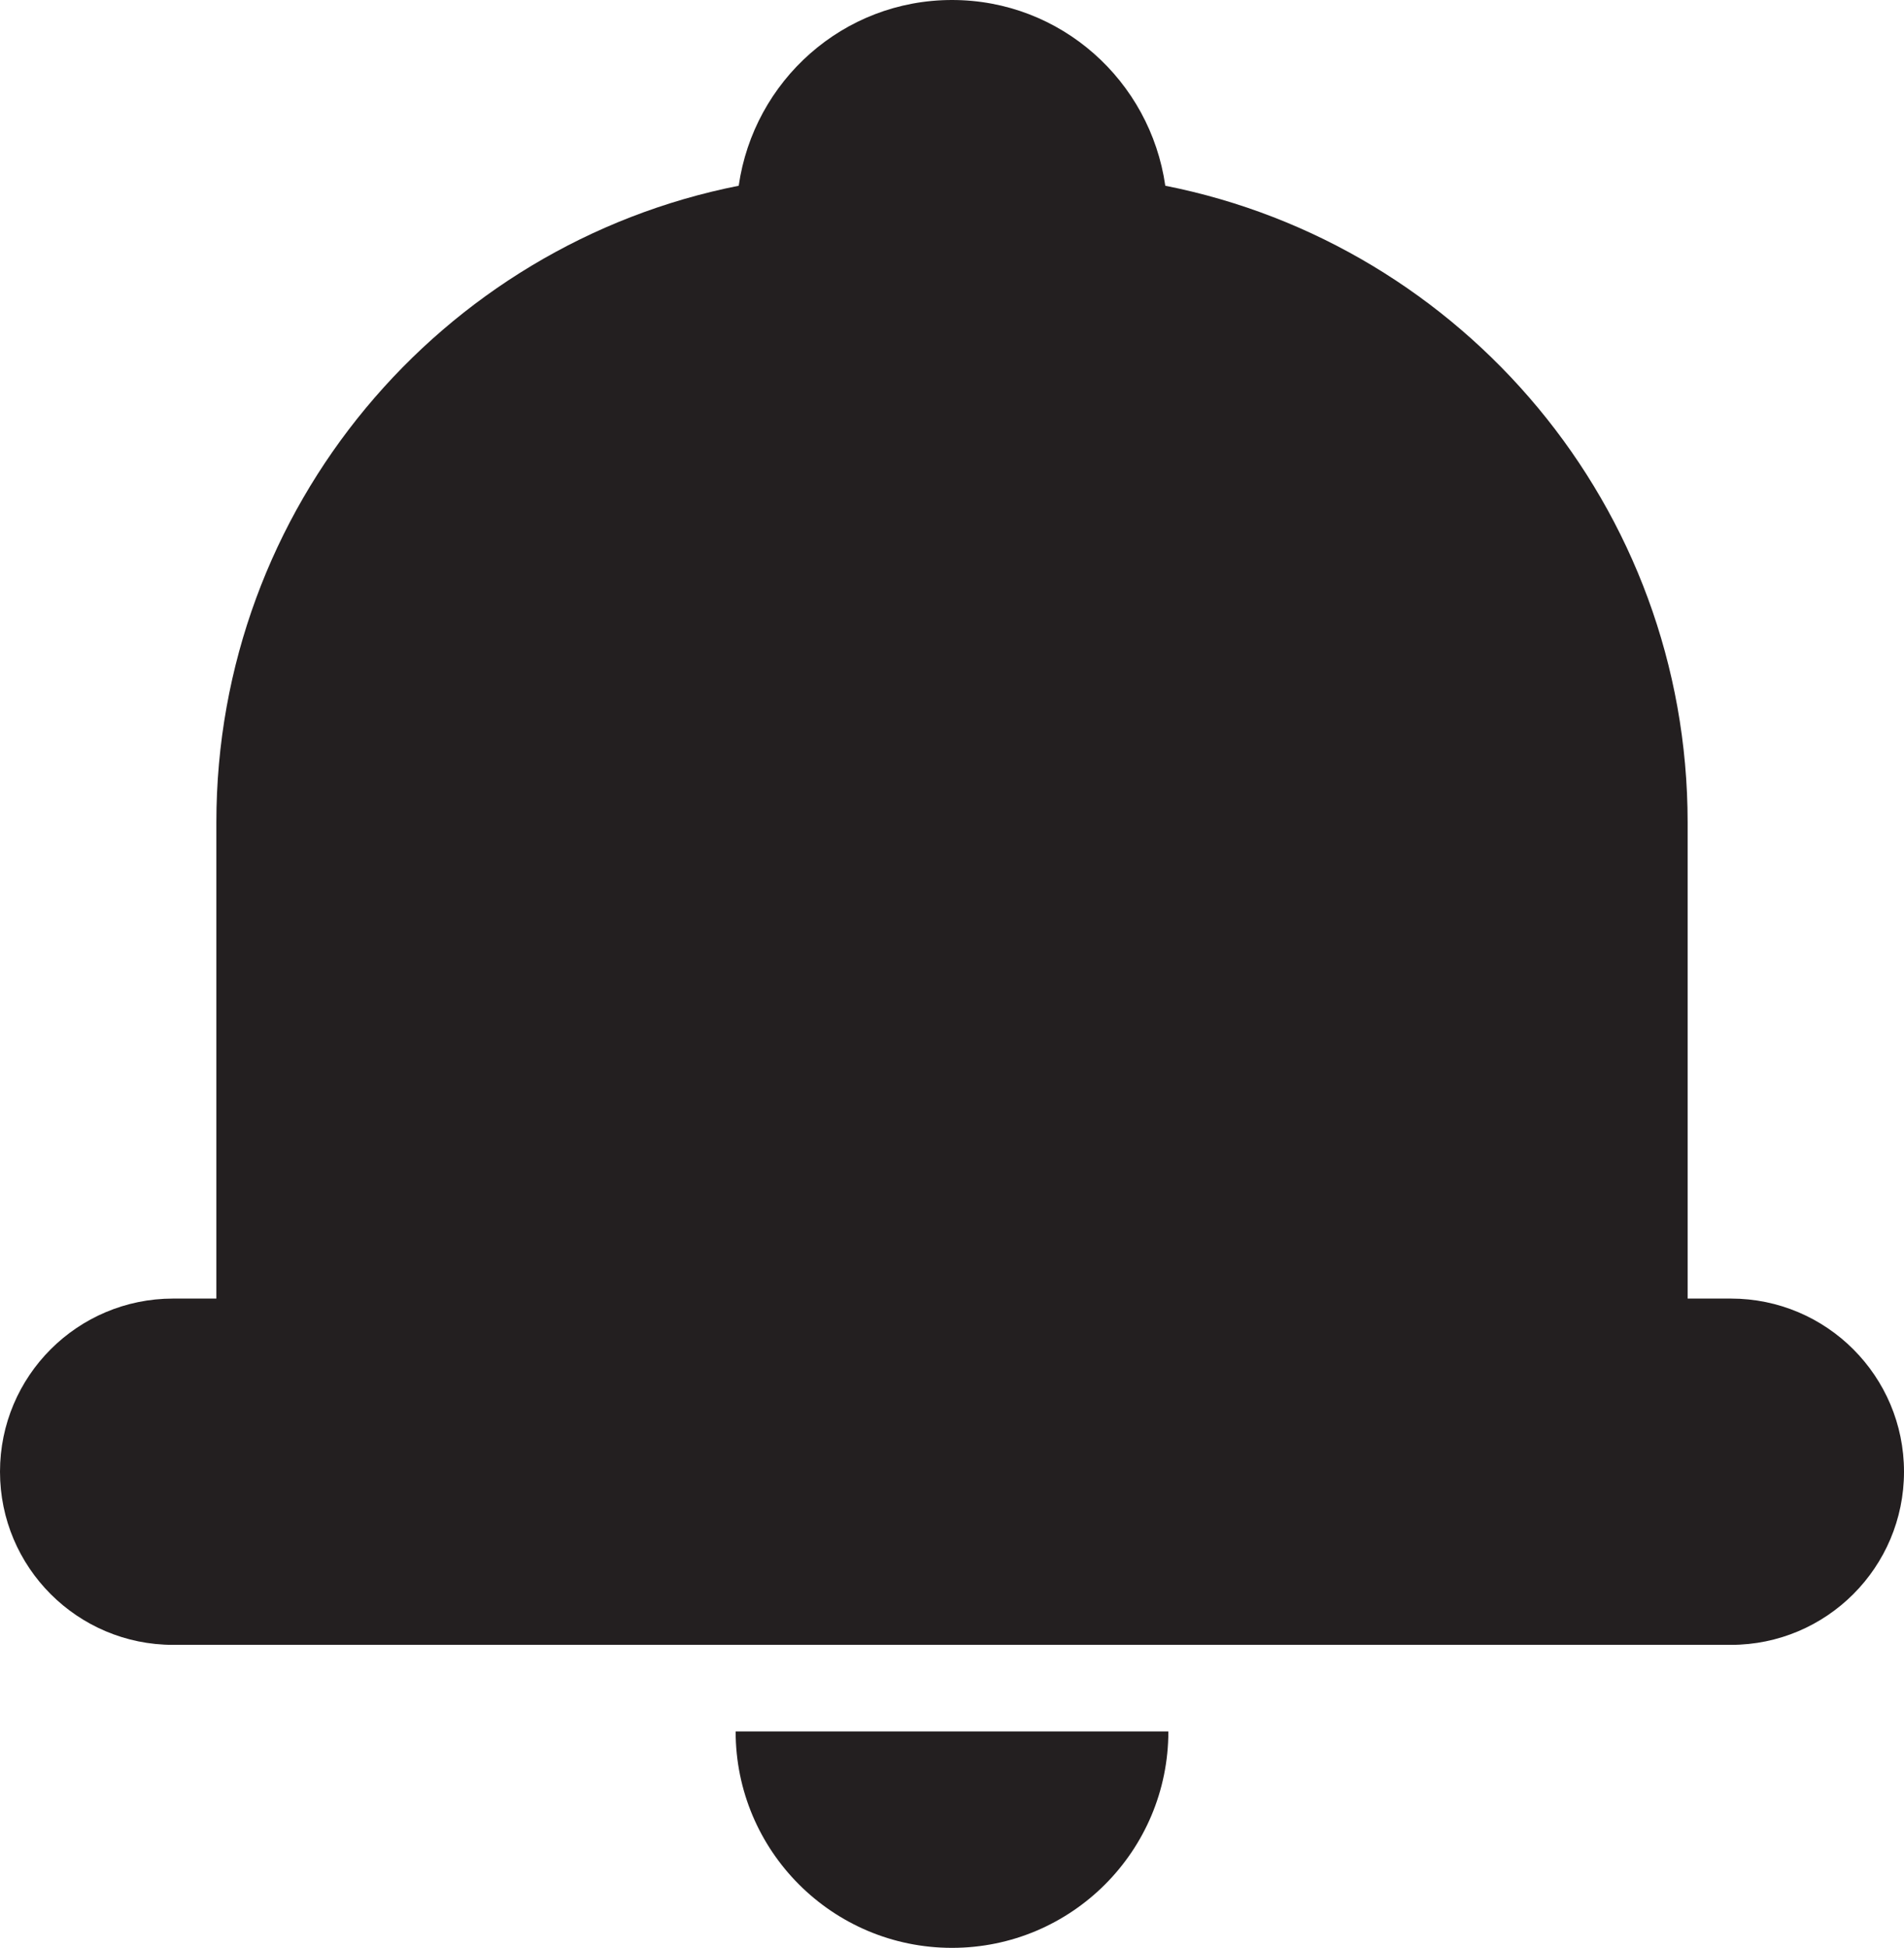 <?xml version="1.0" ?><!DOCTYPE svg  PUBLIC '-//W3C//DTD SVG 1.1//EN'  'http://www.w3.org/Graphics/SVG/1.1/DTD/svg11.dtd'><svg enable-background="new 0 0 44 45" height="45px" id="Layer_1" version="1.1" viewBox="0 0 44 45" width="44px" xml:space="preserve" xmlns="http://www.w3.org/2000/svg" xmlns:xlink="http://www.w3.org/1999/xlink"><g><path d="M40,30h-1V19c0-7.281-5.189-13.347-12.071-14.709C26.581,1.868,24.518,0,22,0   c-2.518,0-4.581,1.868-4.929,4.291C10.19,5.653,5,11.719,5,19v11H4c-2.209,0-4,1.791-4,4s1.791,4,4,4h36c2.209,0,4-1.791,4-4   S42.209,30,40,30z" fill="#231F20"/><path d="M22,45c2.762,0,5-2.238,5-5H17C17,42.762,19.239,45,22,45z" fill="#231F20"/></g></svg>